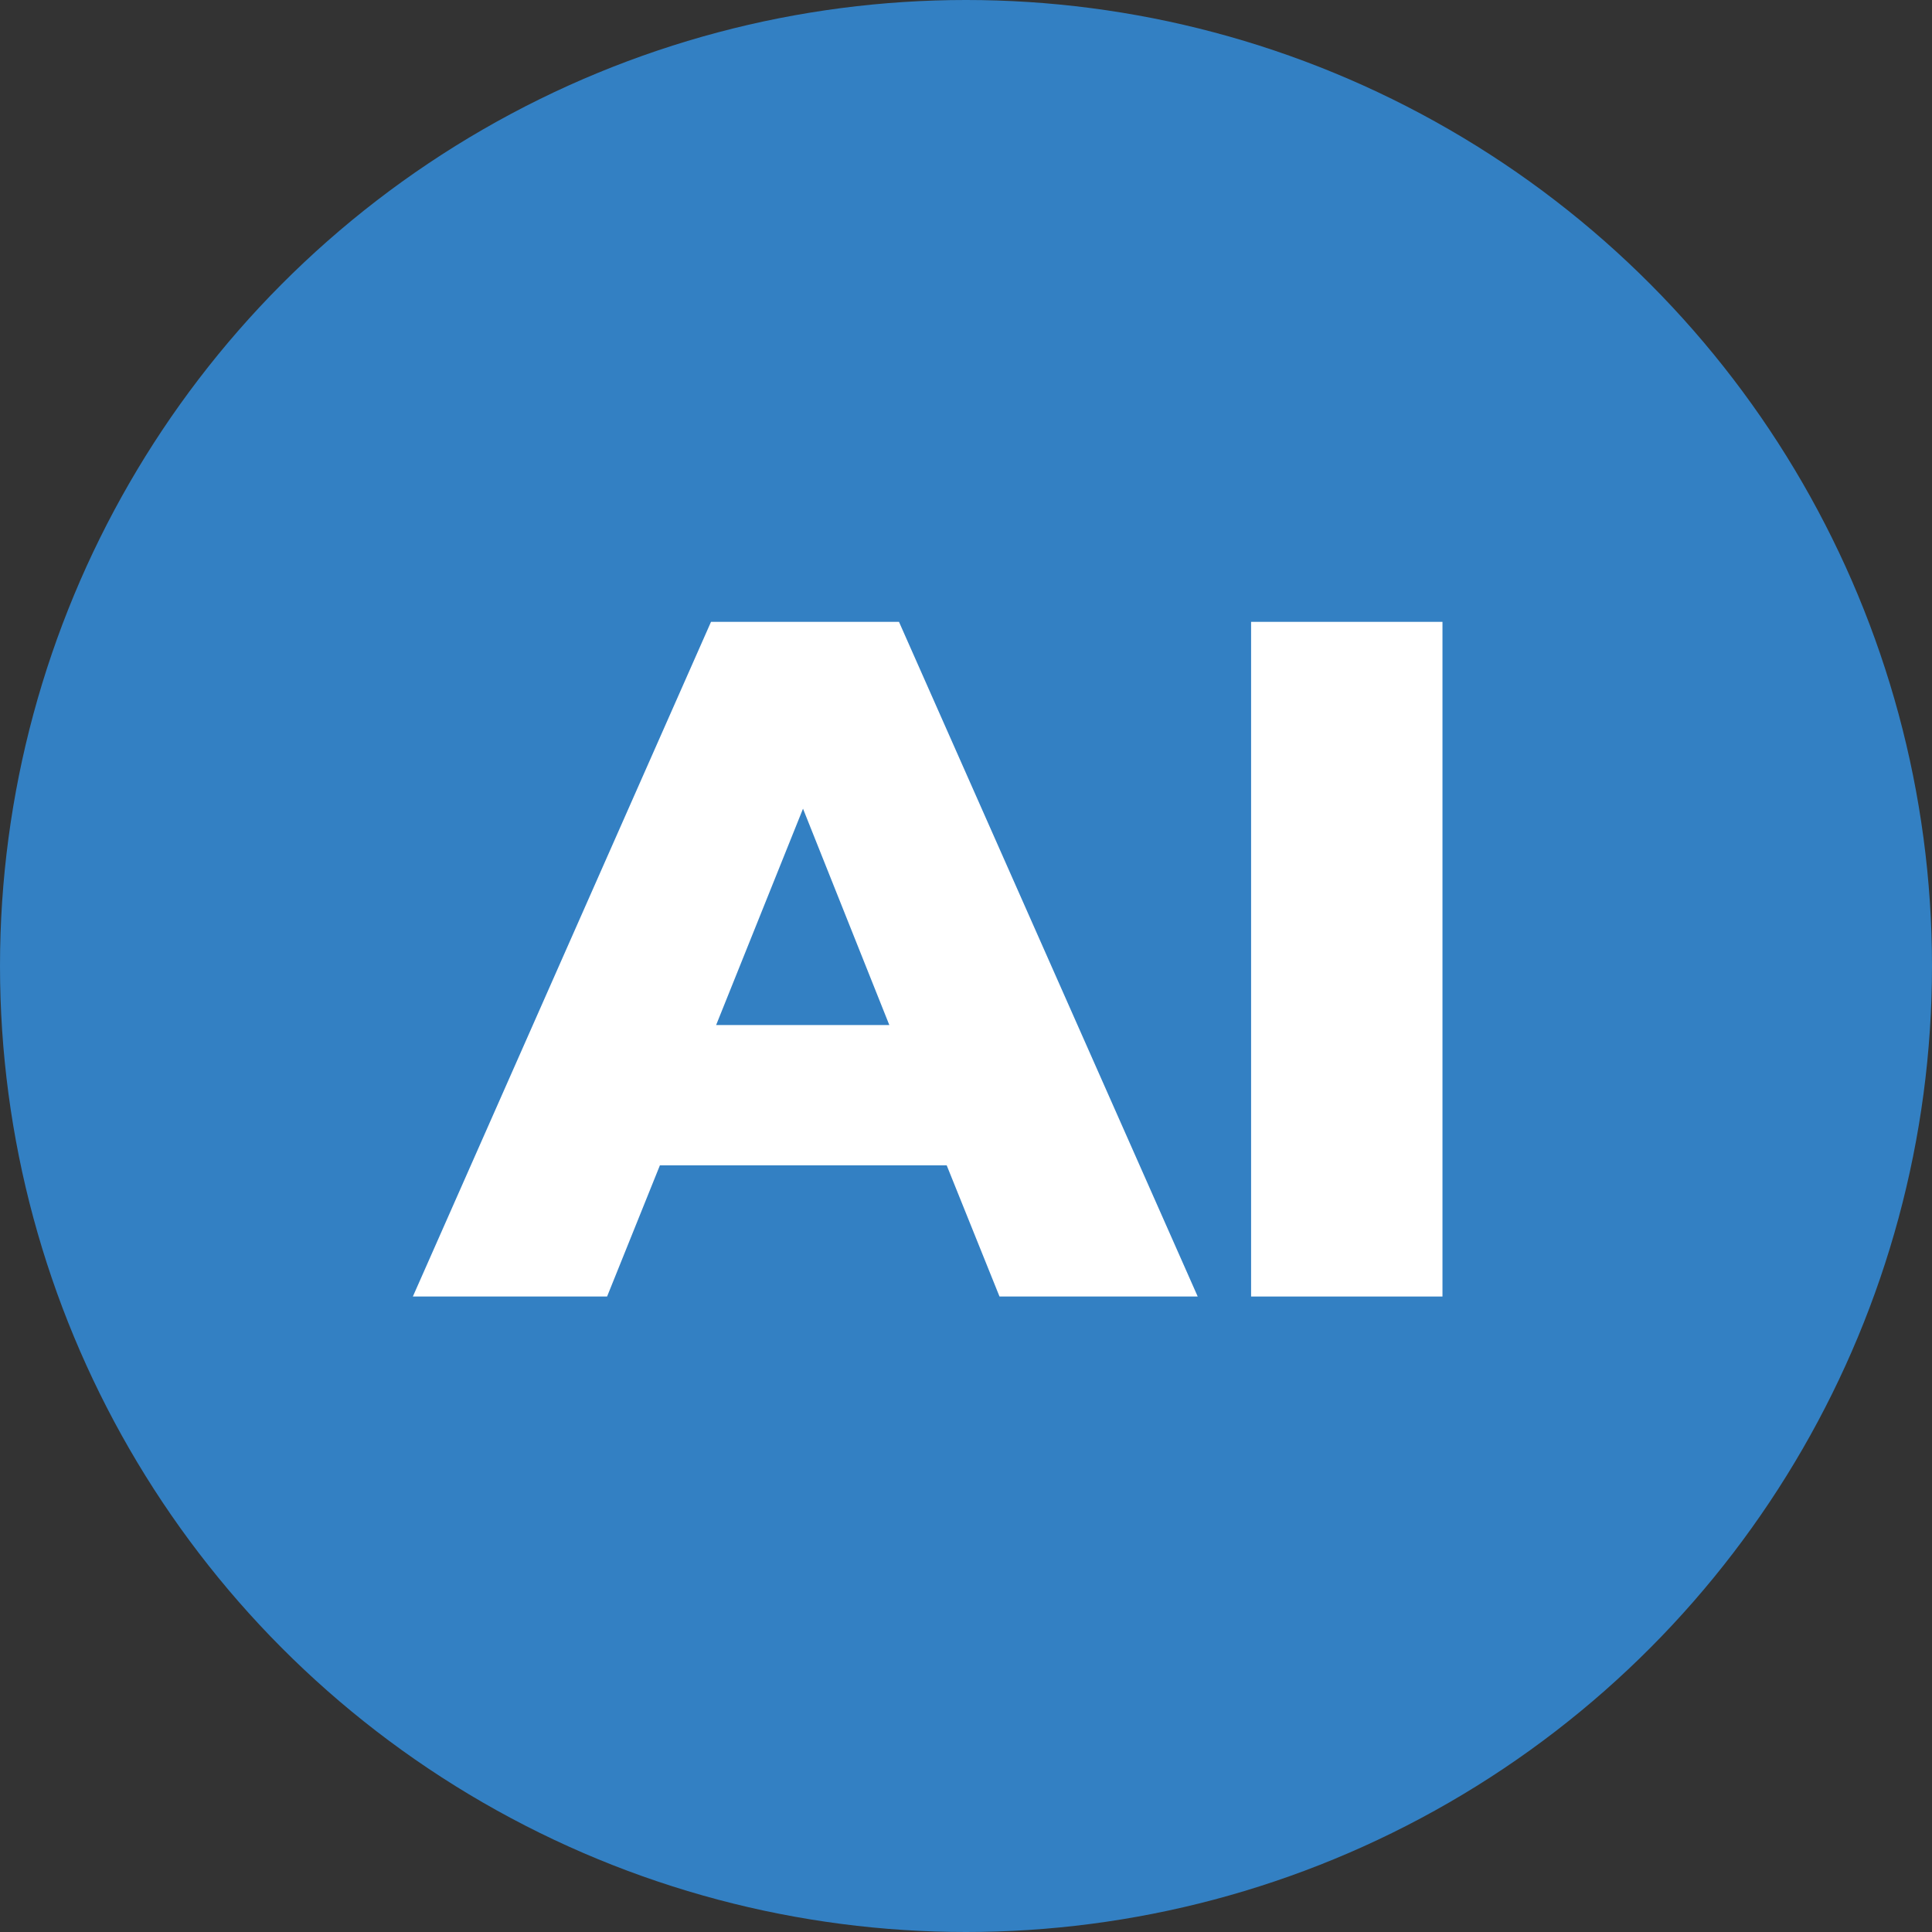 <?xml version="1.0" encoding="UTF-8"?>
<svg id="Layer_1" data-name="Layer 1" xmlns="http://www.w3.org/2000/svg" viewBox="0 0 34.02 34.02">
  <rect x="0" y="0" width="34.02" height="34.02" fill="#333333" stroke="none"/>
  <defs>
    <style>
      .cls-1 {
        fill: #fff;
      }

      .cls-2 {
        fill: #3380c3;
      }
    </style>
  </defs>
  <circle class="cls-2" cx="17.01" cy="17.01" r="17.01"/>
  <path class="cls-1" d="M12.52,10.95l-5.25,11.88h3.42l.93-2.31h5.05l.93,2.31h3.49l-5.26-11.88h-3.31ZM12.61,18.05l1.53-3.81,1.52,3.81h-3.05Z"/>
  <rect class="cls-1" x="22.03" y="10.95" width="3.37" height="11.88"/>
</svg>